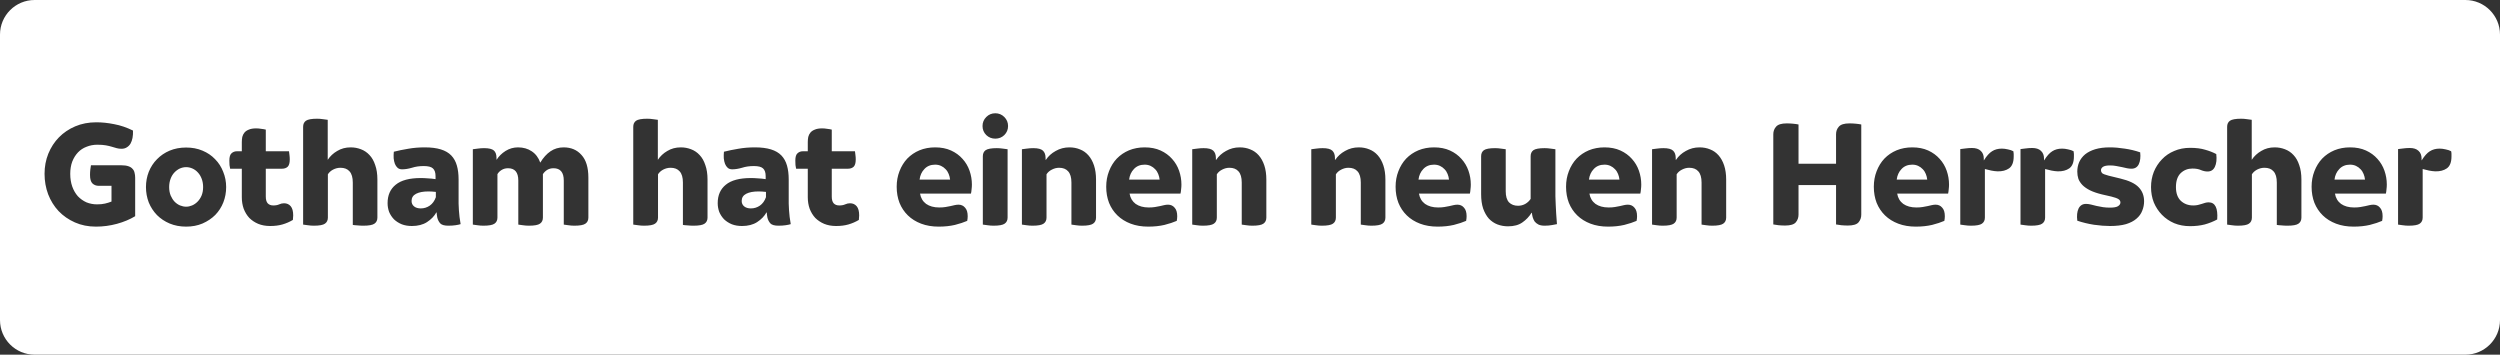 <svg width="289" height="41" viewBox="0 0 289 41" fill="none" xmlns="http://www.w3.org/2000/svg">
<rect x="0" y="0" width="289" height="41" fill="#333333" stroke="none"/>
<path fill-rule="evenodd" clip-rule="evenodd" d="M4 0C1.791 0 0 1.791 0 4V37C0 39.209 1.791 41 4 41H285C287.209 41 289 39.209 289 37V4C289 1.791 287.209 0 285 0H4ZM8.66 25.712C9.392 26.036 10.202 26.198 11.09 26.198C11.918 26.198 12.728 26.09 13.52 25.874C14.312 25.658 15.014 25.364 15.626 24.992V20.546C15.626 20.342 15.602 20.15 15.554 19.97C15.518 19.79 15.44 19.64 15.32 19.52C15.212 19.388 15.05 19.286 14.834 19.214C14.63 19.142 14.36 19.106 14.024 19.106H10.514C10.49 19.226 10.466 19.388 10.442 19.592C10.418 19.796 10.406 20.006 10.406 20.222C10.406 20.702 10.502 21.032 10.694 21.212C10.886 21.392 11.132 21.482 11.432 21.482H12.89V23.3C12.65 23.396 12.398 23.474 12.134 23.534C11.882 23.594 11.576 23.624 11.216 23.624C10.784 23.624 10.376 23.546 9.992 23.39C9.62 23.222 9.29 22.988 9.002 22.688C8.726 22.376 8.51 22.004 8.354 21.572C8.198 21.128 8.12 20.636 8.12 20.096C8.12 19.568 8.198 19.094 8.354 18.674C8.522 18.254 8.744 17.9 9.02 17.612C9.296 17.324 9.626 17.108 10.01 16.964C10.394 16.808 10.808 16.73 11.252 16.73C11.648 16.73 11.978 16.754 12.242 16.802C12.506 16.85 12.734 16.904 12.926 16.964C13.13 17.024 13.316 17.078 13.484 17.126C13.652 17.174 13.838 17.198 14.042 17.198C14.282 17.198 14.486 17.144 14.654 17.036C14.834 16.928 14.978 16.784 15.086 16.604C15.194 16.412 15.272 16.19 15.32 15.938C15.368 15.674 15.386 15.392 15.374 15.092C14.642 14.732 13.916 14.486 13.196 14.354C12.488 14.21 11.798 14.138 11.126 14.138C10.238 14.138 9.428 14.294 8.696 14.606C7.964 14.918 7.334 15.344 6.806 15.884C6.29 16.412 5.882 17.042 5.582 17.774C5.294 18.494 5.15 19.268 5.15 20.096C5.15 20.924 5.288 21.71 5.564 22.454C5.852 23.198 6.254 23.846 6.77 24.398C7.298 24.95 7.928 25.388 8.66 25.712ZM19.61 25.838C20.186 26.078 20.822 26.198 21.517 26.198C22.213 26.198 22.843 26.078 23.407 25.838C23.983 25.586 24.476 25.256 24.884 24.848C25.291 24.428 25.604 23.942 25.82 23.39C26.035 22.838 26.143 22.25 26.143 21.626C26.143 21.002 26.029 20.414 25.802 19.862C25.585 19.298 25.273 18.812 24.866 18.404C24.47 17.984 23.983 17.654 23.407 17.414C22.843 17.174 22.213 17.054 21.517 17.054C20.822 17.054 20.186 17.174 19.61 17.414C19.046 17.654 18.559 17.984 18.151 18.404C17.744 18.812 17.425 19.298 17.198 19.862C16.982 20.414 16.873 21.002 16.873 21.626C16.873 22.25 16.982 22.844 17.198 23.408C17.425 23.96 17.744 24.446 18.151 24.866C18.559 25.274 19.046 25.598 19.61 25.838ZM22.201 23.75C21.974 23.846 21.745 23.894 21.517 23.894C21.29 23.894 21.055 23.846 20.816 23.75C20.587 23.654 20.378 23.51 20.186 23.318C20.006 23.126 19.855 22.892 19.735 22.616C19.616 22.328 19.555 21.998 19.555 21.626C19.555 21.278 19.61 20.96 19.718 20.672C19.826 20.384 19.97 20.144 20.149 19.952C20.341 19.748 20.552 19.592 20.779 19.484C21.02 19.376 21.265 19.322 21.517 19.322C21.77 19.322 22.015 19.376 22.256 19.484C22.495 19.592 22.706 19.748 22.886 19.952C23.066 20.144 23.209 20.384 23.317 20.672C23.425 20.96 23.48 21.278 23.48 21.626C23.48 21.998 23.419 22.328 23.299 22.616C23.18 22.892 23.023 23.126 22.831 23.318C22.64 23.51 22.43 23.654 22.201 23.75ZM29.844 25.874C30.252 26.042 30.714 26.126 31.23 26.126C31.77 26.126 32.244 26.066 32.652 25.946C33.072 25.826 33.474 25.652 33.858 25.424C33.87 25.328 33.876 25.238 33.876 25.154C33.888 25.07 33.894 24.986 33.894 24.902C33.894 24.422 33.798 24.068 33.606 23.84C33.414 23.612 33.156 23.498 32.832 23.498C32.64 23.498 32.454 23.54 32.274 23.624C32.094 23.708 31.866 23.75 31.59 23.75C31.314 23.75 31.098 23.666 30.942 23.498C30.798 23.33 30.726 23.072 30.726 22.724V19.502H32.616C32.868 19.502 33.078 19.43 33.246 19.286C33.414 19.13 33.498 18.842 33.498 18.422C33.498 18.254 33.486 18.086 33.462 17.918C33.45 17.738 33.432 17.594 33.408 17.486H30.726V14.984C30.594 14.948 30.42 14.918 30.204 14.894C29.988 14.858 29.796 14.84 29.628 14.84C29.268 14.84 28.98 14.888 28.764 14.984C28.548 15.068 28.38 15.182 28.26 15.326C28.14 15.47 28.056 15.638 28.008 15.83C27.972 16.022 27.954 16.22 27.954 16.424V17.486H27.396C27.144 17.486 26.934 17.564 26.766 17.72C26.598 17.864 26.514 18.146 26.514 18.566C26.514 18.734 26.52 18.908 26.532 19.088C26.556 19.256 26.58 19.394 26.604 19.502H27.954V22.796C27.954 23.276 28.026 23.72 28.17 24.128C28.326 24.536 28.542 24.89 28.818 25.19C29.106 25.478 29.448 25.706 29.844 25.874ZM35.581 26.036C35.821 26.072 36.055 26.09 36.283 26.09C36.919 26.09 37.345 26.012 37.561 25.856C37.789 25.7 37.903 25.466 37.903 25.154V20.15C38.035 19.934 38.233 19.754 38.497 19.61C38.773 19.466 39.061 19.394 39.361 19.394C39.817 19.394 40.165 19.532 40.405 19.808C40.657 20.084 40.783 20.516 40.783 21.104V26C40.903 26.024 41.077 26.042 41.305 26.054C41.545 26.078 41.779 26.09 42.007 26.09C42.643 26.09 43.069 26.012 43.285 25.856C43.513 25.7 43.627 25.466 43.627 25.154V20.762C43.627 20.114 43.543 19.556 43.375 19.088C43.219 18.608 42.997 18.218 42.709 17.918C42.433 17.618 42.103 17.396 41.719 17.252C41.347 17.108 40.951 17.036 40.531 17.036C39.955 17.036 39.439 17.174 38.983 17.45C38.527 17.714 38.161 18.056 37.885 18.476V13.85C37.765 13.826 37.585 13.802 37.345 13.778C37.117 13.742 36.889 13.724 36.661 13.724C36.025 13.724 35.593 13.802 35.365 13.958C35.149 14.114 35.041 14.348 35.041 14.66V25.964C35.161 25.988 35.341 26.012 35.581 26.036ZM46.443 25.928C46.791 26.06 47.181 26.126 47.613 26.126C48.309 26.126 48.891 25.976 49.359 25.676C49.839 25.364 50.199 24.992 50.439 24.56H50.475C50.487 24.644 50.493 24.722 50.493 24.794C50.505 24.866 50.523 24.98 50.547 25.136C50.607 25.4 50.721 25.628 50.889 25.82C51.057 26 51.369 26.09 51.825 26.09C52.137 26.09 52.413 26.072 52.653 26.036C52.905 26 53.103 25.958 53.247 25.91C53.199 25.61 53.157 25.334 53.121 25.082C53.097 24.818 53.073 24.56 53.049 24.308C53.037 24.056 53.025 23.798 53.013 23.534V22.634V20.744C53.013 20.132 52.947 19.598 52.815 19.142C52.683 18.674 52.467 18.284 52.167 17.972C51.867 17.66 51.465 17.426 50.961 17.27C50.457 17.114 49.839 17.036 49.107 17.036C48.423 17.036 47.781 17.09 47.181 17.198C46.593 17.294 46.041 17.408 45.525 17.54C45.501 17.792 45.495 18.044 45.507 18.296C45.531 18.536 45.579 18.752 45.651 18.944C45.723 19.124 45.825 19.274 45.957 19.394C46.089 19.514 46.263 19.574 46.479 19.574C46.827 19.574 47.205 19.514 47.613 19.394C48.021 19.262 48.477 19.196 48.981 19.196C49.497 19.196 49.851 19.286 50.043 19.466C50.247 19.646 50.349 19.946 50.349 20.366V20.708C50.037 20.66 49.737 20.63 49.449 20.618C49.173 20.594 48.903 20.582 48.639 20.582C47.331 20.582 46.365 20.84 45.741 21.356C45.117 21.86 44.805 22.568 44.805 23.48C44.805 23.84 44.865 24.182 44.985 24.506C45.117 24.818 45.303 25.1 45.543 25.352C45.795 25.592 46.095 25.784 46.443 25.928ZM49.683 23.768C49.371 23.984 49.023 24.092 48.639 24.092C48.315 24.092 48.057 24.014 47.865 23.858C47.673 23.702 47.577 23.492 47.577 23.228C47.577 22.856 47.751 22.58 48.099 22.4C48.447 22.22 48.921 22.13 49.521 22.13C49.785 22.13 50.073 22.148 50.385 22.184V22.796C50.229 23.228 49.995 23.552 49.683 23.768ZM55.182 26.036C55.422 26.072 55.656 26.09 55.884 26.09C56.52 26.09 56.946 26.012 57.162 25.856C57.39 25.7 57.504 25.466 57.504 25.154V20.132C57.612 19.94 57.774 19.778 57.99 19.646C58.206 19.514 58.452 19.448 58.728 19.448C59.52 19.448 59.916 19.922 59.916 20.87V25.964C60.036 25.988 60.21 26.012 60.438 26.036C60.678 26.072 60.912 26.09 61.14 26.09C61.776 26.09 62.202 26.012 62.418 25.856C62.646 25.7 62.76 25.466 62.76 25.154V20.132C62.88 19.94 63.042 19.778 63.246 19.646C63.462 19.514 63.708 19.448 63.984 19.448C64.776 19.448 65.172 19.922 65.172 20.87V25.964C65.292 25.988 65.466 26.012 65.694 26.036C65.934 26.072 66.168 26.09 66.396 26.09C67.032 26.09 67.458 26.012 67.674 25.856C67.902 25.7 68.016 25.466 68.016 25.154V20.528C68.016 19.364 67.752 18.494 67.224 17.918C66.708 17.33 66.018 17.036 65.154 17.036C64.59 17.036 64.086 17.186 63.642 17.486C63.198 17.786 62.802 18.224 62.454 18.8C62.25 18.224 61.92 17.786 61.464 17.486C61.02 17.186 60.492 17.036 59.88 17.036C59.364 17.036 58.884 17.174 58.44 17.45C58.008 17.726 57.666 18.062 57.414 18.458H57.396V18.26C57.396 17.864 57.294 17.576 57.09 17.396C56.886 17.216 56.508 17.126 55.956 17.126C55.704 17.126 55.458 17.144 55.218 17.18C54.978 17.204 54.792 17.228 54.66 17.252V25.964C54.78 25.988 54.954 26.012 55.182 26.036ZM73.743 26.036C73.984 26.072 74.218 26.09 74.445 26.09C75.082 26.09 75.507 26.012 75.724 25.856C75.951 25.7 76.066 25.466 76.066 25.154V20.15C76.198 19.934 76.395 19.754 76.659 19.61C76.936 19.466 77.224 19.394 77.523 19.394C77.98 19.394 78.328 19.532 78.567 19.808C78.82 20.084 78.945 20.516 78.945 21.104V26C79.066 26.024 79.24 26.042 79.468 26.054C79.707 26.078 79.942 26.09 80.169 26.09C80.805 26.09 81.231 26.012 81.448 25.856C81.675 25.7 81.79 25.466 81.79 25.154V20.762C81.79 20.114 81.706 19.556 81.537 19.088C81.382 18.608 81.159 18.218 80.871 17.918C80.596 17.618 80.266 17.396 79.882 17.252C79.51 17.108 79.114 17.036 78.694 17.036C78.118 17.036 77.602 17.174 77.145 17.45C76.689 17.714 76.323 18.056 76.047 18.476V13.85C75.927 13.826 75.748 13.802 75.507 13.778C75.279 13.742 75.052 13.724 74.823 13.724C74.188 13.724 73.755 13.802 73.528 13.958C73.311 14.114 73.204 14.348 73.204 14.66V25.964C73.323 25.988 73.504 26.012 73.743 26.036ZM84.605 25.928C84.953 26.06 85.343 26.126 85.775 26.126C86.471 26.126 87.053 25.976 87.521 25.676C88.001 25.364 88.361 24.992 88.601 24.56H88.637C88.649 24.644 88.655 24.722 88.655 24.794C88.667 24.866 88.685 24.98 88.709 25.136C88.769 25.4 88.883 25.628 89.051 25.82C89.219 26 89.531 26.09 89.987 26.09C90.299 26.09 90.575 26.072 90.815 26.036C91.067 26 91.265 25.958 91.409 25.91C91.361 25.61 91.319 25.334 91.283 25.082C91.259 24.818 91.235 24.56 91.211 24.308C91.199 24.056 91.187 23.798 91.175 23.534V22.634V20.744C91.175 20.132 91.109 19.598 90.977 19.142C90.845 18.674 90.629 18.284 90.329 17.972C90.029 17.66 89.627 17.426 89.123 17.27C88.619 17.114 88.001 17.036 87.269 17.036C86.585 17.036 85.943 17.09 85.343 17.198C84.755 17.294 84.203 17.408 83.687 17.54C83.663 17.792 83.657 18.044 83.669 18.296C83.693 18.536 83.741 18.752 83.813 18.944C83.885 19.124 83.987 19.274 84.119 19.394C84.251 19.514 84.425 19.574 84.641 19.574C84.989 19.574 85.367 19.514 85.775 19.394C86.183 19.262 86.639 19.196 87.143 19.196C87.659 19.196 88.013 19.286 88.205 19.466C88.409 19.646 88.511 19.946 88.511 20.366V20.708C88.199 20.66 87.899 20.63 87.611 20.618C87.335 20.594 87.065 20.582 86.801 20.582C85.493 20.582 84.527 20.84 83.903 21.356C83.279 21.86 82.967 22.568 82.967 23.48C82.967 23.84 83.027 24.182 83.147 24.506C83.279 24.818 83.465 25.1 83.705 25.352C83.957 25.592 84.257 25.784 84.605 25.928ZM87.845 23.768C87.533 23.984 87.185 24.092 86.801 24.092C86.477 24.092 86.219 24.014 86.027 23.858C85.835 23.702 85.739 23.492 85.739 23.228C85.739 22.856 85.913 22.58 86.261 22.4C86.609 22.22 87.083 22.13 87.683 22.13C87.947 22.13 88.235 22.148 88.547 22.184V22.796C88.391 23.228 88.157 23.552 87.845 23.768ZM95.27 25.874C95.678 26.042 96.14 26.126 96.656 26.126C97.196 26.126 97.67 26.066 98.078 25.946C98.498 25.826 98.9 25.652 99.284 25.424C99.296 25.328 99.302 25.238 99.302 25.154C99.314 25.07 99.32 24.986 99.32 24.902C99.32 24.422 99.224 24.068 99.032 23.84C98.84 23.612 98.582 23.498 98.258 23.498C98.066 23.498 97.88 23.54 97.7 23.624C97.52 23.708 97.292 23.75 97.016 23.75C96.74 23.75 96.524 23.666 96.368 23.498C96.224 23.33 96.152 23.072 96.152 22.724V19.502H98.042C98.294 19.502 98.504 19.43 98.672 19.286C98.84 19.13 98.924 18.842 98.924 18.422C98.924 18.254 98.912 18.086 98.888 17.918C98.876 17.738 98.858 17.594 98.834 17.486H96.152V14.984C96.02 14.948 95.846 14.918 95.63 14.894C95.414 14.858 95.222 14.84 95.054 14.84C94.694 14.84 94.406 14.888 94.19 14.984C93.974 15.068 93.806 15.182 93.686 15.326C93.566 15.47 93.482 15.638 93.434 15.83C93.398 16.022 93.38 16.22 93.38 16.424V17.486H92.822C92.57 17.486 92.36 17.564 92.192 17.72C92.024 17.864 91.94 18.146 91.94 18.566C91.94 18.734 91.946 18.908 91.958 19.088C91.982 19.256 92.006 19.394 92.03 19.502H93.38V22.796C93.38 23.276 93.452 23.72 93.596 24.128C93.752 24.536 93.968 24.89 94.244 25.19C94.532 25.478 94.874 25.706 95.27 25.874ZM106.483 25.856C107.083 26.084 107.761 26.198 108.517 26.198C109.201 26.198 109.825 26.132 110.389 26C110.953 25.856 111.427 25.7 111.811 25.532C111.847 25.34 111.865 25.16 111.865 24.992C111.865 24.548 111.763 24.218 111.559 24.002C111.367 23.774 111.115 23.66 110.803 23.66C110.659 23.66 110.509 23.678 110.353 23.714C110.209 23.75 110.053 23.786 109.885 23.822C109.717 23.858 109.525 23.894 109.309 23.93C109.105 23.966 108.859 23.984 108.571 23.984C107.959 23.984 107.455 23.846 107.059 23.57C106.675 23.282 106.441 22.886 106.357 22.382H112.243C112.279 22.226 112.303 22.058 112.315 21.878C112.339 21.698 112.351 21.518 112.351 21.338C112.351 20.786 112.261 20.252 112.081 19.736C111.901 19.22 111.631 18.764 111.271 18.368C110.911 17.96 110.467 17.636 109.939 17.396C109.411 17.156 108.799 17.036 108.103 17.036C107.443 17.036 106.837 17.15 106.285 17.378C105.745 17.606 105.277 17.924 104.881 18.332C104.497 18.74 104.197 19.226 103.981 19.79C103.765 20.342 103.657 20.942 103.657 21.59C103.657 22.262 103.765 22.88 103.981 23.444C104.209 24.008 104.533 24.494 104.953 24.902C105.373 25.31 105.883 25.628 106.483 25.856ZM109.831 20.762H106.303C106.363 20.27 106.549 19.862 106.861 19.538C107.173 19.202 107.587 19.034 108.103 19.034C108.355 19.034 108.583 19.082 108.787 19.178C108.991 19.274 109.165 19.4 109.309 19.556C109.465 19.712 109.585 19.898 109.669 20.114C109.753 20.318 109.807 20.534 109.831 20.762ZM114.156 26.036C114.396 26.072 114.63 26.09 114.858 26.09C115.494 26.09 115.92 26.012 116.136 25.856C116.364 25.7 116.478 25.466 116.478 25.154V17.252C116.358 17.228 116.178 17.204 115.938 17.18C115.698 17.144 115.464 17.126 115.236 17.126C114.6 17.126 114.168 17.204 113.94 17.36C113.724 17.516 113.616 17.75 113.616 18.062V25.964C113.736 25.988 113.916 26.012 114.156 26.036ZM114.012 15.614C114.3 15.89 114.648 16.028 115.056 16.028C115.464 16.028 115.812 15.89 116.1 15.614C116.388 15.326 116.532 14.978 116.532 14.57C116.532 14.162 116.388 13.814 116.1 13.526C115.812 13.238 115.464 13.094 115.056 13.094C114.648 13.094 114.3 13.238 114.012 13.526C113.724 13.814 113.58 14.162 113.58 14.57C113.58 14.978 113.724 15.326 114.012 15.614ZM118.655 26.036C118.895 26.072 119.129 26.09 119.357 26.09C119.993 26.09 120.419 26.012 120.635 25.856C120.863 25.7 120.977 25.466 120.977 25.154V20.15C121.121 19.922 121.325 19.742 121.589 19.61C121.865 19.466 122.147 19.394 122.435 19.394C122.891 19.394 123.239 19.532 123.479 19.808C123.731 20.084 123.857 20.516 123.857 21.104V25.964C123.977 25.988 124.151 26.012 124.379 26.036C124.619 26.072 124.853 26.09 125.081 26.09C125.717 26.09 126.143 26.012 126.359 25.856C126.587 25.7 126.701 25.466 126.701 25.154V20.762C126.701 20.138 126.623 19.592 126.467 19.124C126.311 18.656 126.095 18.266 125.819 17.954C125.543 17.642 125.219 17.414 124.847 17.27C124.475 17.114 124.067 17.036 123.623 17.036C123.047 17.036 122.519 17.174 122.039 17.45C121.559 17.714 121.181 18.056 120.905 18.476H120.869V18.26C120.869 17.888 120.767 17.606 120.563 17.414C120.359 17.222 119.987 17.126 119.447 17.126C119.195 17.126 118.943 17.144 118.691 17.18C118.451 17.204 118.265 17.228 118.133 17.252V25.964C118.253 25.988 118.427 26.012 118.655 26.036ZM130.705 25.856C131.305 26.084 131.983 26.198 132.739 26.198C133.423 26.198 134.047 26.132 134.611 26C135.175 25.856 135.649 25.7 136.033 25.532C136.069 25.34 136.087 25.16 136.087 24.992C136.087 24.548 135.985 24.218 135.781 24.002C135.589 23.774 135.337 23.66 135.025 23.66C134.881 23.66 134.731 23.678 134.575 23.714C134.431 23.75 134.275 23.786 134.107 23.822C133.939 23.858 133.747 23.894 133.531 23.93C133.327 23.966 133.081 23.984 132.793 23.984C132.181 23.984 131.677 23.846 131.281 23.57C130.897 23.282 130.663 22.886 130.579 22.382H136.465C136.501 22.226 136.525 22.058 136.537 21.878C136.561 21.698 136.573 21.518 136.573 21.338C136.573 20.786 136.483 20.252 136.303 19.736C136.123 19.22 135.853 18.764 135.493 18.368C135.133 17.96 134.689 17.636 134.161 17.396C133.633 17.156 133.021 17.036 132.325 17.036C131.665 17.036 131.059 17.15 130.507 17.378C129.967 17.606 129.499 17.924 129.103 18.332C128.719 18.74 128.419 19.226 128.203 19.79C127.987 20.342 127.879 20.942 127.879 21.59C127.879 22.262 127.987 22.88 128.203 23.444C128.431 24.008 128.755 24.494 129.175 24.902C129.595 25.31 130.105 25.628 130.705 25.856ZM134.053 20.762H130.525C130.585 20.27 130.771 19.862 131.083 19.538C131.395 19.202 131.809 19.034 132.325 19.034C132.577 19.034 132.805 19.082 133.009 19.178C133.213 19.274 133.387 19.4 133.531 19.556C133.687 19.712 133.807 19.898 133.891 20.114C133.975 20.318 134.029 20.534 134.053 20.762ZM138.343 26.036C138.583 26.072 138.817 26.09 139.045 26.09C139.681 26.09 140.107 26.012 140.323 25.856C140.551 25.7 140.665 25.466 140.665 25.154V20.15C140.809 19.922 141.013 19.742 141.277 19.61C141.553 19.466 141.835 19.394 142.123 19.394C142.579 19.394 142.927 19.532 143.167 19.808C143.419 20.084 143.545 20.516 143.545 21.104V25.964C143.665 25.988 143.839 26.012 144.067 26.036C144.307 26.072 144.541 26.09 144.769 26.09C145.405 26.09 145.831 26.012 146.047 25.856C146.275 25.7 146.389 25.466 146.389 25.154V20.762C146.389 20.138 146.311 19.592 146.155 19.124C145.999 18.656 145.783 18.266 145.507 17.954C145.231 17.642 144.907 17.414 144.535 17.27C144.163 17.114 143.755 17.036 143.311 17.036C142.735 17.036 142.207 17.174 141.727 17.45C141.247 17.714 140.869 18.056 140.593 18.476H140.557V18.26C140.557 17.888 140.455 17.606 140.251 17.414C140.047 17.222 139.675 17.126 139.135 17.126C138.883 17.126 138.631 17.144 138.379 17.18C138.139 17.204 137.953 17.228 137.821 17.252V25.964C137.941 25.988 138.115 26.012 138.343 26.036ZM152.106 26.036C152.346 26.072 152.58 26.09 152.808 26.09C153.444 26.09 153.87 26.012 154.086 25.856C154.314 25.7 154.428 25.466 154.428 25.154V20.15C154.572 19.922 154.776 19.742 155.04 19.61C155.316 19.466 155.598 19.394 155.886 19.394C156.342 19.394 156.69 19.532 156.93 19.808C157.182 20.084 157.308 20.516 157.308 21.104V25.964C157.428 25.988 157.602 26.012 157.83 26.036C158.07 26.072 158.304 26.09 158.532 26.09C159.168 26.09 159.594 26.012 159.81 25.856C160.038 25.7 160.152 25.466 160.152 25.154V20.762C160.152 20.138 160.074 19.592 159.918 19.124C159.762 18.656 159.546 18.266 159.27 17.954C158.994 17.642 158.67 17.414 158.298 17.27C157.926 17.114 157.518 17.036 157.074 17.036C156.498 17.036 155.97 17.174 155.49 17.45C155.01 17.714 154.632 18.056 154.356 18.476H154.32V18.26C154.32 17.888 154.218 17.606 154.014 17.414C153.81 17.222 153.438 17.126 152.898 17.126C152.646 17.126 152.394 17.144 152.142 17.18C151.902 17.204 151.716 17.228 151.584 17.252V25.964C151.704 25.988 151.878 26.012 152.106 26.036ZM164.157 25.856C164.757 26.084 165.435 26.198 166.191 26.198C166.875 26.198 167.499 26.132 168.063 26C168.627 25.856 169.101 25.7 169.485 25.532C169.521 25.34 169.539 25.16 169.539 24.992C169.539 24.548 169.437 24.218 169.233 24.002C169.041 23.774 168.789 23.66 168.477 23.66C168.333 23.66 168.183 23.678 168.027 23.714C167.883 23.75 167.727 23.786 167.559 23.822C167.391 23.858 167.199 23.894 166.983 23.93C166.779 23.966 166.533 23.984 166.245 23.984C165.633 23.984 165.129 23.846 164.733 23.57C164.349 23.282 164.115 22.886 164.031 22.382H169.917C169.953 22.226 169.977 22.058 169.989 21.878C170.013 21.698 170.025 21.518 170.025 21.338C170.025 20.786 169.935 20.252 169.755 19.736C169.575 19.22 169.305 18.764 168.945 18.368C168.585 17.96 168.141 17.636 167.613 17.396C167.085 17.156 166.473 17.036 165.777 17.036C165.117 17.036 164.511 17.15 163.959 17.378C163.419 17.606 162.951 17.924 162.555 18.332C162.171 18.74 161.871 19.226 161.655 19.79C161.439 20.342 161.331 20.942 161.331 21.59C161.331 22.262 161.439 22.88 161.655 23.444C161.883 24.008 162.207 24.494 162.627 24.902C163.047 25.31 163.557 25.628 164.157 25.856ZM167.505 20.762H163.977C164.037 20.27 164.223 19.862 164.535 19.538C164.847 19.202 165.261 19.034 165.777 19.034C166.029 19.034 166.257 19.082 166.461 19.178C166.665 19.274 166.839 19.4 166.983 19.556C167.139 19.712 167.259 19.898 167.343 20.114C167.427 20.318 167.481 20.534 167.505 20.762ZM173.108 25.946C173.492 26.09 173.9 26.162 174.332 26.162C175.016 26.162 175.568 26.012 175.988 25.712C176.42 25.412 176.774 25.04 177.05 24.596H177.086C177.098 24.752 177.128 24.92 177.176 25.1C177.224 25.268 177.296 25.43 177.392 25.586C177.5 25.73 177.644 25.85 177.824 25.946C178.016 26.042 178.262 26.09 178.562 26.09C178.874 26.09 179.156 26.066 179.408 26.018C179.66 25.982 179.852 25.946 179.984 25.91C179.948 25.466 179.918 25.058 179.894 24.686C179.87 24.314 179.852 23.966 179.84 23.642C179.828 23.306 179.816 22.982 179.804 22.67V21.698V17.252C179.684 17.228 179.504 17.204 179.264 17.18C179.024 17.144 178.79 17.126 178.562 17.126C177.926 17.126 177.494 17.204 177.266 17.36C177.05 17.516 176.942 17.75 176.942 18.062V22.994C176.774 23.246 176.558 23.444 176.294 23.588C176.042 23.72 175.772 23.786 175.484 23.786C175.052 23.786 174.704 23.654 174.44 23.39C174.188 23.114 174.062 22.688 174.062 22.112V17.252C173.942 17.228 173.762 17.204 173.522 17.18C173.294 17.144 173.066 17.126 172.838 17.126C172.202 17.126 171.77 17.204 171.542 17.36C171.326 17.516 171.218 17.75 171.218 18.062V22.436C171.218 23.084 171.296 23.642 171.452 24.11C171.62 24.578 171.842 24.968 172.118 25.28C172.406 25.58 172.736 25.802 173.108 25.946ZM183.862 25.856C184.462 26.084 185.14 26.198 185.896 26.198C186.58 26.198 187.204 26.132 187.768 26C188.332 25.856 188.806 25.7 189.19 25.532C189.226 25.34 189.244 25.16 189.244 24.992C189.244 24.548 189.142 24.218 188.938 24.002C188.746 23.774 188.494 23.66 188.182 23.66C188.038 23.66 187.888 23.678 187.732 23.714C187.588 23.75 187.432 23.786 187.264 23.822C187.096 23.858 186.904 23.894 186.688 23.93C186.484 23.966 186.238 23.984 185.95 23.984C185.338 23.984 184.834 23.846 184.438 23.57C184.054 23.282 183.82 22.886 183.736 22.382H189.622C189.658 22.226 189.682 22.058 189.694 21.878C189.718 21.698 189.73 21.518 189.73 21.338C189.73 20.786 189.64 20.252 189.46 19.736C189.28 19.22 189.01 18.764 188.65 18.368C188.29 17.96 187.846 17.636 187.318 17.396C186.79 17.156 186.178 17.036 185.482 17.036C184.822 17.036 184.216 17.15 183.664 17.378C183.124 17.606 182.656 17.924 182.26 18.332C181.876 18.74 181.576 19.226 181.36 19.79C181.144 20.342 181.036 20.942 181.036 21.59C181.036 22.262 181.144 22.88 181.36 23.444C181.588 24.008 181.912 24.494 182.332 24.902C182.752 25.31 183.262 25.628 183.862 25.856ZM187.21 20.762H183.682C183.742 20.27 183.928 19.862 184.24 19.538C184.552 19.202 184.966 19.034 185.482 19.034C185.734 19.034 185.962 19.082 186.166 19.178C186.37 19.274 186.544 19.4 186.688 19.556C186.844 19.712 186.964 19.898 187.048 20.114C187.132 20.318 187.186 20.534 187.21 20.762ZM191.499 26.036C191.739 26.072 191.973 26.09 192.201 26.09C192.837 26.09 193.263 26.012 193.479 25.856C193.707 25.7 193.821 25.466 193.821 25.154V20.15C193.965 19.922 194.169 19.742 194.433 19.61C194.709 19.466 194.991 19.394 195.279 19.394C195.735 19.394 196.083 19.532 196.323 19.808C196.575 20.084 196.701 20.516 196.701 21.104V25.964C196.821 25.988 196.995 26.012 197.223 26.036C197.463 26.072 197.697 26.09 197.925 26.09C198.561 26.09 198.987 26.012 199.203 25.856C199.431 25.7 199.545 25.466 199.545 25.154V20.762C199.545 20.138 199.467 19.592 199.311 19.124C199.155 18.656 198.939 18.266 198.663 17.954C198.387 17.642 198.063 17.414 197.691 17.27C197.319 17.114 196.911 17.036 196.467 17.036C195.891 17.036 195.363 17.174 194.883 17.45C194.403 17.714 194.025 18.056 193.749 18.476H193.713V18.26C193.713 17.888 193.611 17.606 193.407 17.414C193.203 17.222 192.831 17.126 192.291 17.126C192.039 17.126 191.787 17.144 191.535 17.18C191.295 17.204 191.109 17.228 190.977 17.252V25.964C191.097 25.988 191.271 26.012 191.499 26.036ZM205.605 26.036C205.857 26.06 206.109 26.072 206.361 26.072C206.961 26.072 207.369 25.952 207.585 25.712C207.801 25.46 207.909 25.16 207.909 24.812V21.392H212.247V25.946C212.415 25.982 212.619 26.012 212.859 26.036C213.111 26.06 213.363 26.072 213.615 26.072C214.215 26.072 214.623 25.952 214.839 25.712C215.055 25.46 215.163 25.16 215.163 24.812V14.39C214.995 14.354 214.785 14.324 214.533 14.3C214.293 14.276 214.047 14.264 213.795 14.264C213.195 14.264 212.787 14.39 212.571 14.642C212.355 14.882 212.247 15.176 212.247 15.524V18.926H207.909V14.39C207.741 14.354 207.531 14.324 207.279 14.3C207.039 14.276 206.793 14.264 206.541 14.264C205.941 14.264 205.533 14.39 205.317 14.642C205.101 14.882 204.993 15.176 204.993 15.524V25.946C205.161 25.982 205.365 26.012 205.605 26.036ZM219.44 25.856C220.04 26.084 220.718 26.198 221.474 26.198C222.158 26.198 222.782 26.132 223.346 26C223.91 25.856 224.384 25.7 224.768 25.532C224.804 25.34 224.822 25.16 224.822 24.992C224.822 24.548 224.72 24.218 224.516 24.002C224.324 23.774 224.072 23.66 223.76 23.66C223.616 23.66 223.466 23.678 223.31 23.714C223.166 23.75 223.01 23.786 222.842 23.822C222.674 23.858 222.482 23.894 222.266 23.93C222.062 23.966 221.816 23.984 221.528 23.984C220.916 23.984 220.412 23.846 220.016 23.57C219.632 23.282 219.398 22.886 219.314 22.382H225.2C225.236 22.226 225.26 22.058 225.272 21.878C225.296 21.698 225.308 21.518 225.308 21.338C225.308 20.786 225.218 20.252 225.038 19.736C224.858 19.22 224.588 18.764 224.228 18.368C223.868 17.96 223.424 17.636 222.896 17.396C222.368 17.156 221.756 17.036 221.06 17.036C220.4 17.036 219.794 17.15 219.242 17.378C218.702 17.606 218.234 17.924 217.838 18.332C217.454 18.74 217.154 19.226 216.938 19.79C216.722 20.342 216.614 20.942 216.614 21.59C216.614 22.262 216.722 22.88 216.938 23.444C217.166 24.008 217.49 24.494 217.91 24.902C218.33 25.31 218.84 25.628 219.44 25.856ZM222.788 20.762H219.26C219.32 20.27 219.506 19.862 219.818 19.538C220.13 19.202 220.544 19.034 221.06 19.034C221.312 19.034 221.54 19.082 221.744 19.178C221.948 19.274 222.122 19.4 222.266 19.556C222.422 19.712 222.542 19.898 222.626 20.114C222.71 20.318 222.764 20.534 222.788 20.762ZM227.131 26.036C227.371 26.072 227.605 26.09 227.833 26.09C228.469 26.09 228.895 26.012 229.111 25.856C229.339 25.7 229.453 25.466 229.453 25.154V19.538C229.705 19.61 229.951 19.67 230.191 19.718C230.431 19.766 230.671 19.796 230.911 19.808C231.451 19.82 231.895 19.706 232.243 19.466C232.603 19.214 232.783 18.752 232.783 18.08V17.792C232.783 17.696 232.771 17.594 232.747 17.486C232.579 17.39 232.369 17.318 232.117 17.27C231.865 17.21 231.631 17.18 231.415 17.18C230.971 17.18 230.593 17.282 230.281 17.486C229.969 17.678 229.657 18.026 229.345 18.53H229.327V18.332C229.327 17.948 229.207 17.648 228.967 17.432C228.739 17.216 228.403 17.108 227.959 17.108C227.707 17.108 227.449 17.126 227.185 17.162C226.933 17.186 226.741 17.21 226.609 17.234V25.964C226.729 25.988 226.903 26.012 227.131 26.036ZM234.092 26.036C234.332 26.072 234.566 26.09 234.794 26.09C235.43 26.09 235.856 26.012 236.072 25.856C236.3 25.7 236.414 25.466 236.414 25.154V19.538C236.666 19.61 236.912 19.67 237.152 19.718C237.392 19.766 237.632 19.796 237.872 19.808C238.412 19.82 238.856 19.706 239.204 19.466C239.564 19.214 239.744 18.752 239.744 18.08V17.792C239.744 17.696 239.732 17.594 239.708 17.486C239.54 17.39 239.33 17.318 239.078 17.27C238.826 17.21 238.592 17.18 238.376 17.18C237.932 17.18 237.554 17.282 237.242 17.486C236.93 17.678 236.618 18.026 236.306 18.53H236.288V18.332C236.288 17.948 236.168 17.648 235.928 17.432C235.7 17.216 235.364 17.108 234.92 17.108C234.668 17.108 234.41 17.126 234.146 17.162C233.894 17.186 233.702 17.21 233.57 17.234V25.964C233.69 25.988 233.864 26.012 234.092 26.036ZM242.061 25.982C242.745 26.078 243.363 26.126 243.915 26.126C244.647 26.126 245.265 26.054 245.769 25.91C246.273 25.754 246.675 25.544 246.975 25.28C247.287 25.016 247.509 24.71 247.641 24.362C247.785 24.014 247.857 23.648 247.857 23.264C247.857 22.616 247.647 22.076 247.227 21.644C246.819 21.212 246.111 20.876 245.103 20.636L243.771 20.312C243.351 20.204 243.093 20.102 242.997 20.006C242.913 19.91 242.871 19.802 242.871 19.682C242.871 19.526 242.949 19.394 243.105 19.286C243.273 19.178 243.543 19.124 243.915 19.124C244.191 19.124 244.443 19.148 244.671 19.196C244.899 19.232 245.115 19.274 245.319 19.322C245.523 19.358 245.709 19.4 245.877 19.448C246.057 19.484 246.231 19.502 246.399 19.502C246.795 19.502 247.077 19.328 247.245 18.98C247.413 18.62 247.467 18.164 247.407 17.612C246.819 17.408 246.219 17.264 245.607 17.18C245.007 17.084 244.437 17.036 243.897 17.036C243.249 17.036 242.685 17.108 242.205 17.252C241.737 17.396 241.347 17.594 241.035 17.846C240.735 18.098 240.507 18.398 240.351 18.746C240.207 19.082 240.135 19.448 240.135 19.844C240.135 20.132 240.177 20.408 240.261 20.672C240.357 20.924 240.513 21.164 240.729 21.392C240.957 21.62 241.251 21.824 241.611 22.004C241.983 22.184 242.439 22.34 242.979 22.472L244.077 22.724C244.461 22.82 244.731 22.916 244.887 23.012C245.043 23.108 245.121 23.24 245.121 23.408C245.121 23.576 245.025 23.72 244.833 23.84C244.653 23.948 244.347 24.002 243.915 24.002C243.639 24.002 243.369 23.984 243.105 23.948C242.841 23.9 242.589 23.852 242.349 23.804C242.121 23.744 241.905 23.69 241.701 23.642C241.497 23.594 241.311 23.57 241.143 23.57C240.747 23.57 240.459 23.75 240.279 24.11C240.111 24.47 240.063 24.938 240.135 25.514C240.735 25.718 241.377 25.874 242.061 25.982ZM251.341 25.802C251.893 26.03 252.505 26.144 253.177 26.144C253.789 26.144 254.353 26.078 254.869 25.946C255.385 25.802 255.865 25.61 256.309 25.37C256.405 24.05 256.075 23.39 255.319 23.39C255.187 23.39 255.055 23.408 254.923 23.444C254.803 23.48 254.671 23.522 254.527 23.57C254.395 23.618 254.245 23.66 254.077 23.696C253.921 23.732 253.741 23.75 253.537 23.75C252.961 23.75 252.481 23.57 252.097 23.21C251.725 22.85 251.539 22.322 251.539 21.626C251.539 20.918 251.719 20.384 252.079 20.024C252.451 19.664 252.907 19.484 253.447 19.484C253.855 19.484 254.185 19.544 254.437 19.664C254.701 19.772 254.953 19.826 255.193 19.826C255.589 19.826 255.871 19.646 256.039 19.286C256.219 18.914 256.273 18.422 256.201 17.81C255.817 17.606 255.385 17.438 254.905 17.306C254.437 17.162 253.861 17.09 253.177 17.09C252.505 17.09 251.893 17.21 251.341 17.45C250.789 17.678 250.315 18.002 249.919 18.422C249.523 18.83 249.211 19.31 248.983 19.862C248.767 20.414 248.659 21.002 248.659 21.626C248.659 22.262 248.767 22.856 248.983 23.408C249.211 23.948 249.523 24.422 249.919 24.83C250.315 25.238 250.789 25.562 251.341 25.802ZM257.997 26.036C258.237 26.072 258.471 26.09 258.699 26.09C259.335 26.09 259.761 26.012 259.977 25.856C260.205 25.7 260.319 25.466 260.319 25.154V20.15C260.451 19.934 260.649 19.754 260.913 19.61C261.189 19.466 261.477 19.394 261.777 19.394C262.233 19.394 262.581 19.532 262.821 19.808C263.073 20.084 263.199 20.516 263.199 21.104V26C263.319 26.024 263.493 26.042 263.721 26.054C263.961 26.078 264.195 26.09 264.423 26.09C265.059 26.09 265.485 26.012 265.701 25.856C265.929 25.7 266.043 25.466 266.043 25.154V20.762C266.043 20.114 265.959 19.556 265.791 19.088C265.635 18.608 265.413 18.218 265.125 17.918C264.849 17.618 264.519 17.396 264.135 17.252C263.763 17.108 263.367 17.036 262.947 17.036C262.371 17.036 261.855 17.174 261.399 17.45C260.943 17.714 260.577 18.056 260.301 18.476V13.85C260.181 13.826 260.001 13.802 259.761 13.778C259.533 13.742 259.305 13.724 259.077 13.724C258.441 13.724 258.009 13.802 257.781 13.958C257.565 14.114 257.457 14.348 257.457 14.66V25.964C257.577 25.988 257.757 26.012 257.997 26.036ZM270.047 25.856C270.647 26.084 271.325 26.198 272.081 26.198C272.765 26.198 273.389 26.132 273.953 26C274.517 25.856 274.991 25.7 275.375 25.532C275.411 25.34 275.429 25.16 275.429 24.992C275.429 24.548 275.327 24.218 275.123 24.002C274.931 23.774 274.679 23.66 274.367 23.66C274.223 23.66 274.073 23.678 273.917 23.714C273.773 23.75 273.617 23.786 273.449 23.822C273.281 23.858 273.089 23.894 272.873 23.93C272.669 23.966 272.423 23.984 272.135 23.984C271.523 23.984 271.019 23.846 270.623 23.57C270.239 23.282 270.005 22.886 269.921 22.382H275.807C275.843 22.226 275.867 22.058 275.879 21.878C275.903 21.698 275.915 21.518 275.915 21.338C275.915 20.786 275.825 20.252 275.645 19.736C275.465 19.22 275.195 18.764 274.835 18.368C274.475 17.96 274.031 17.636 273.503 17.396C272.975 17.156 272.363 17.036 271.667 17.036C271.007 17.036 270.401 17.15 269.849 17.378C269.309 17.606 268.841 17.924 268.445 18.332C268.061 18.74 267.761 19.226 267.545 19.79C267.329 20.342 267.221 20.942 267.221 21.59C267.221 22.262 267.329 22.88 267.545 23.444C267.773 24.008 268.097 24.494 268.517 24.902C268.937 25.31 269.447 25.628 270.047 25.856ZM273.395 20.762H269.867C269.927 20.27 270.113 19.862 270.425 19.538C270.737 19.202 271.151 19.034 271.667 19.034C271.919 19.034 272.147 19.082 272.351 19.178C272.555 19.274 272.729 19.4 272.873 19.556C273.029 19.712 273.149 19.898 273.233 20.114C273.317 20.318 273.371 20.534 273.395 20.762ZM277.738 26.036C277.979 26.072 278.212 26.09 278.44 26.09C279.077 26.09 279.503 26.012 279.719 25.856C279.947 25.7 280.061 25.466 280.061 25.154V19.538C280.312 19.61 280.559 19.67 280.798 19.718C281.039 19.766 281.279 19.796 281.518 19.808C282.059 19.82 282.503 19.706 282.85 19.466C283.211 19.214 283.391 18.752 283.391 18.08V17.792C283.391 17.696 283.379 17.594 283.354 17.486C283.186 17.39 282.977 17.318 282.724 17.27C282.473 17.21 282.238 17.18 282.022 17.18C281.578 17.18 281.201 17.282 280.888 17.486C280.577 17.678 280.264 18.026 279.953 18.53H279.935V18.332C279.935 17.948 279.815 17.648 279.574 17.432C279.346 17.216 279.01 17.108 278.566 17.108C278.315 17.108 278.056 17.126 277.793 17.162C277.54 17.186 277.349 17.21 277.216 17.234V25.964C277.336 25.988 277.51 26.012 277.738 26.036Z" fill="white"/>
</svg>
